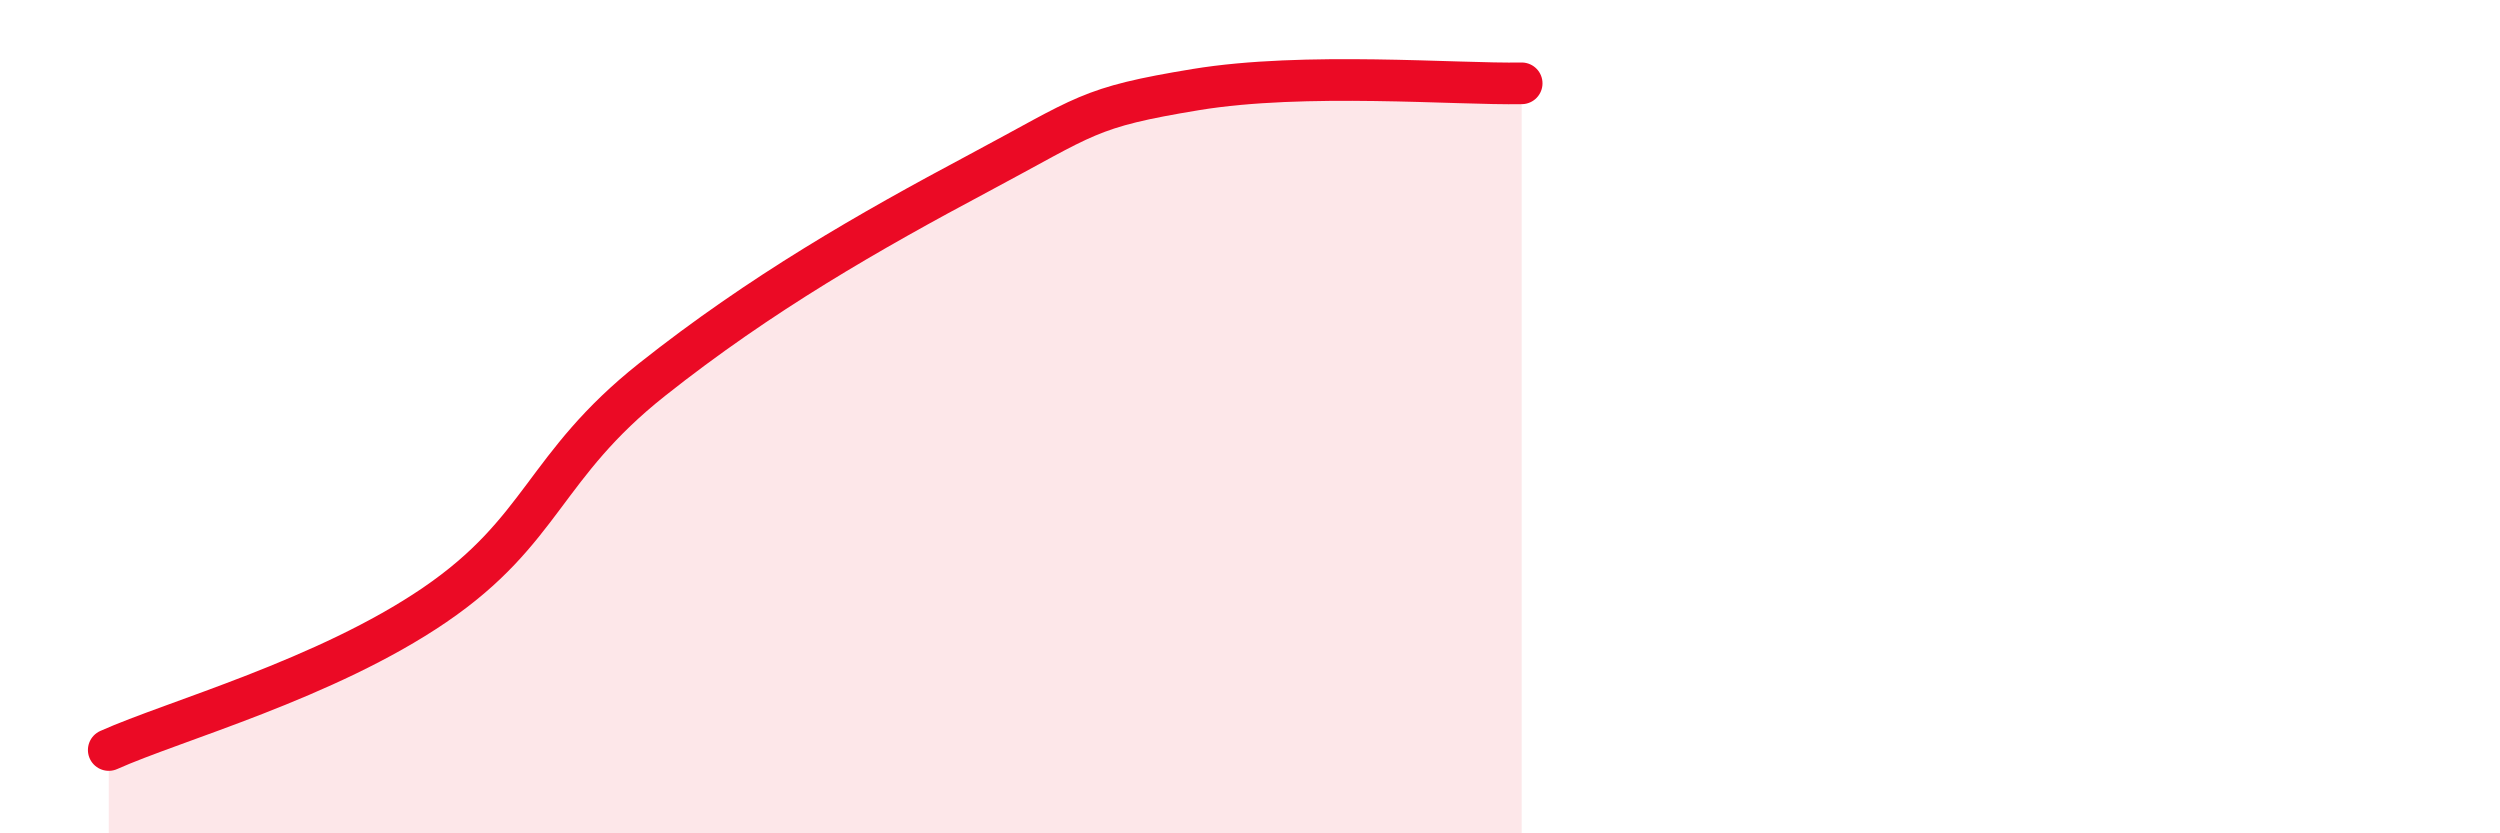 
    <svg width="60" height="20" viewBox="0 0 60 20" xmlns="http://www.w3.org/2000/svg">
      <path
        d="M 2.61,18 C 4.17,17.3 7.82,16.3 10.43,14.52 C 13.04,12.74 13.04,11.18 15.65,9.11 C 18.26,7.04 20.87,5.55 23.48,4.16 C 26.09,2.77 26.09,2.58 28.7,2.15 C 31.31,1.72 34.96,2.03 36.52,2L36.52 20L2.61 20Z"
        fill="#EB0A25"
        opacity="0.1"
        stroke-linecap="round"
        stroke-linejoin="round"
      />
      <path
        d="M 2.61,18 C 4.17,17.3 7.82,16.3 10.43,14.52 C 13.04,12.74 13.04,11.18 15.65,9.11 C 18.26,7.04 20.87,5.55 23.48,4.16 C 26.09,2.77 26.09,2.58 28.7,2.15 C 31.31,1.72 34.96,2.03 36.52,2"
        stroke="#EB0A25"
        stroke-width="1"
        fill="none"
        stroke-linecap="round"
        stroke-linejoin="round"
      />
    </svg>
  